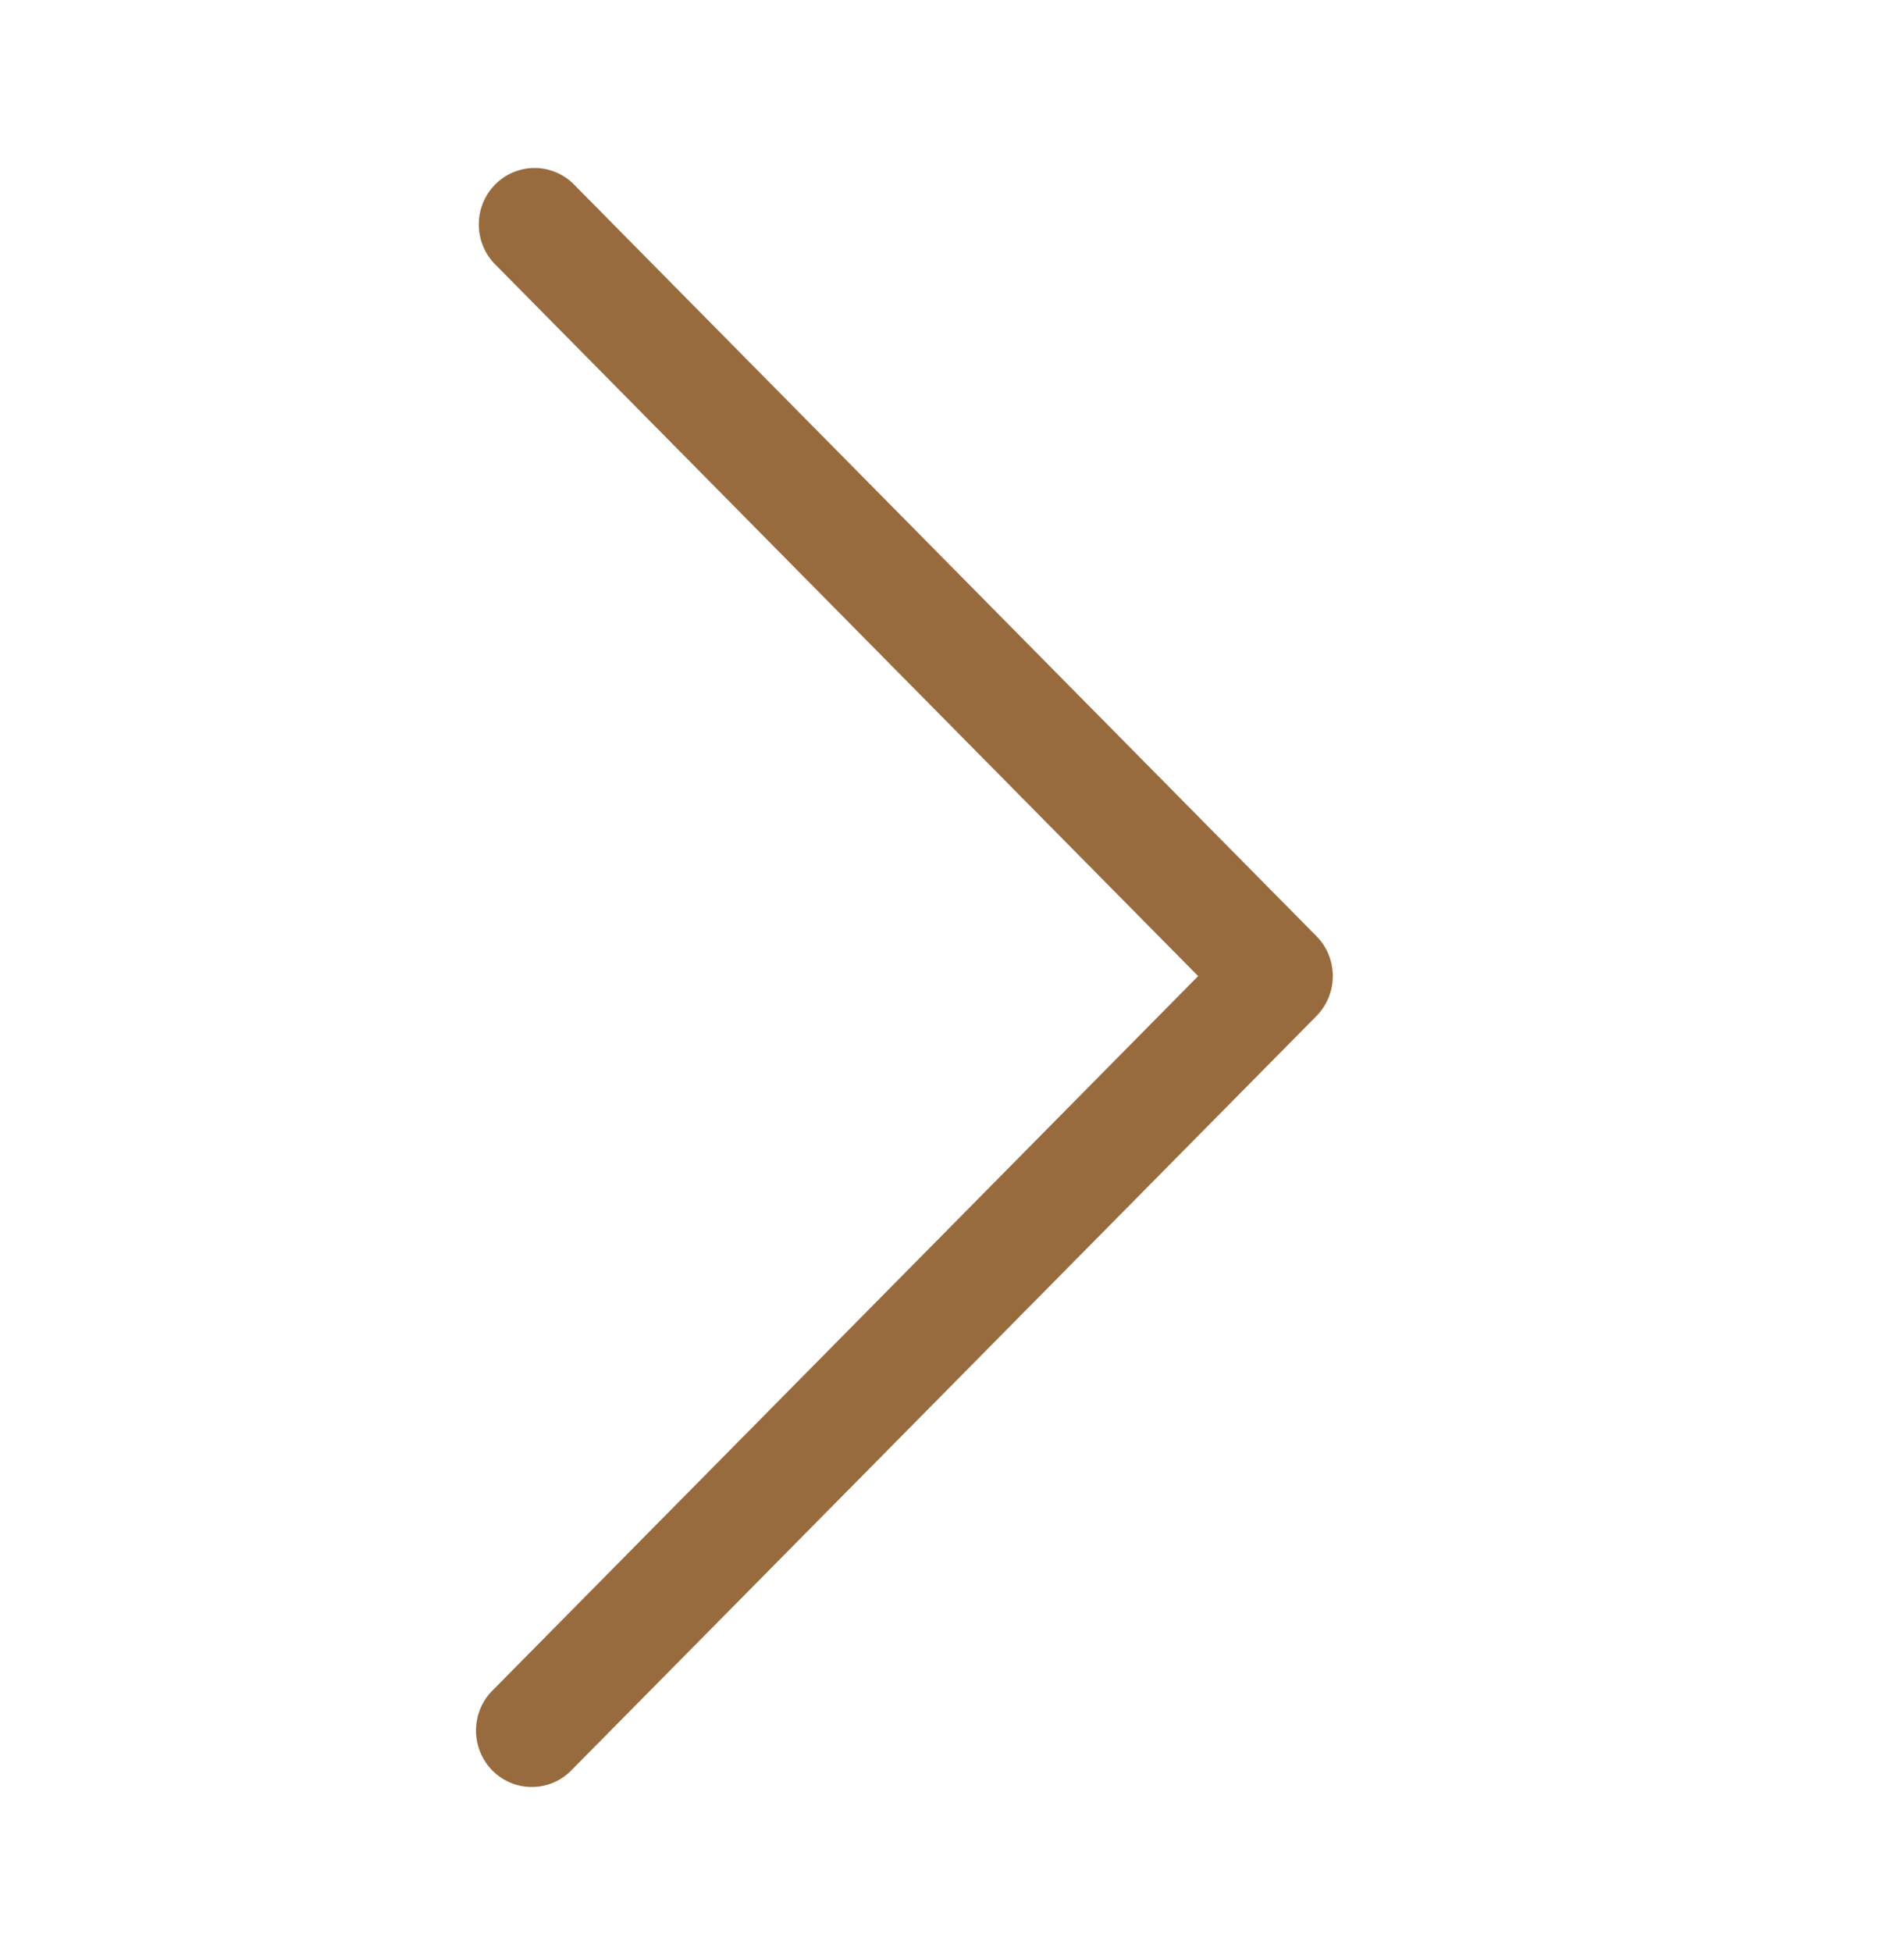 <svg width="40" height="41" viewBox="0 0 40 41" fill="none" xmlns="http://www.w3.org/2000/svg">
<g id="icon/nav/arrow right">
<path id="Vector" d="M10.373 35.474C10.258 35.582 10.165 35.713 10.101 35.859C10.037 36.004 10.003 36.161 10 36.32C9.997 36.48 10.026 36.638 10.085 36.785C10.144 36.933 10.232 37.067 10.343 37.18C10.455 37.293 10.587 37.381 10.733 37.441C10.879 37.501 11.035 37.53 11.193 37.527C11.35 37.524 11.505 37.489 11.649 37.425C11.793 37.36 11.922 37.266 12.03 37.15L27.657 21.336C27.877 21.113 28 20.812 28 20.498C28 20.183 27.877 19.882 27.657 19.66L12.03 3.846C11.807 3.636 11.514 3.522 11.21 3.528C10.906 3.533 10.617 3.657 10.402 3.875C10.187 4.092 10.064 4.385 10.059 4.692C10.053 5 10.166 5.297 10.373 5.522L25.171 20.498L10.373 35.474Z" fill="#986B3E"/>
</g>
</svg>
